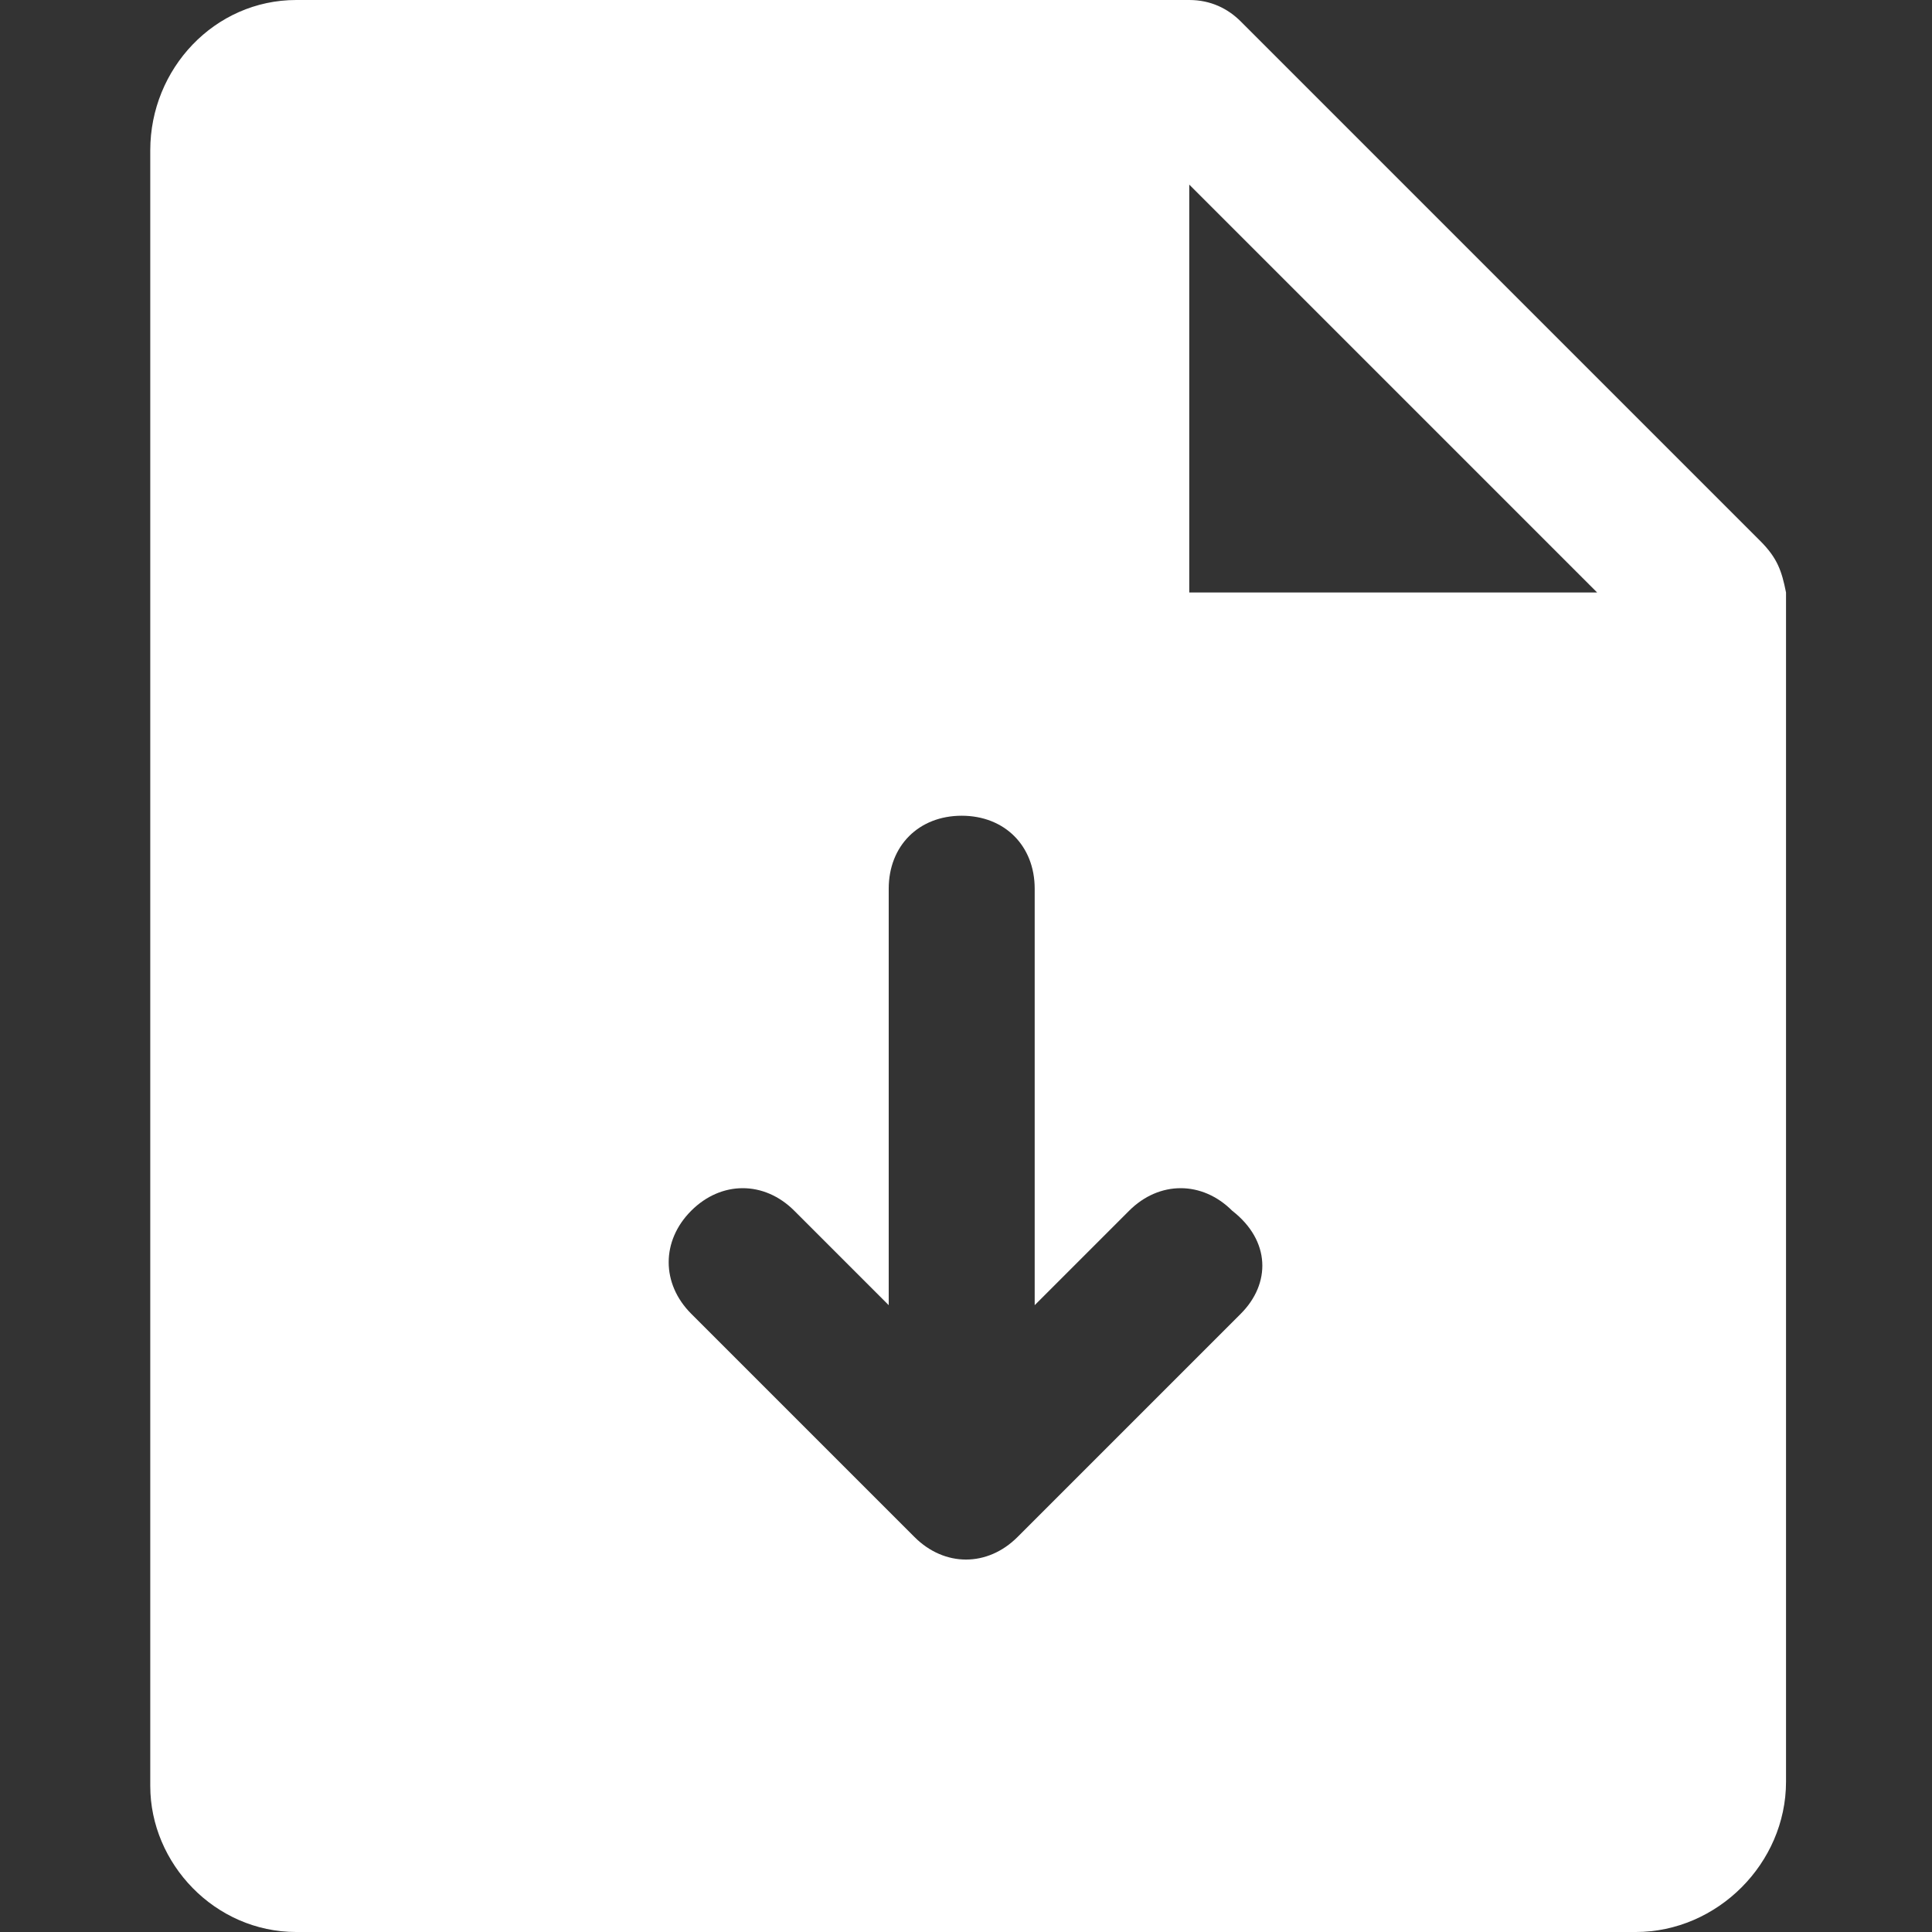 <svg viewBox="0 0 45 45" version="1.1" xmlns="http://www.w3.org/2000/svg" id="Layer_1">
  
  <rect x="0" y="0" width="45" height="45" fill="#333333" stroke="none"/>
  
  <defs>
    <style>
      .st0 {
        fill: #fff;
      }
    </style>
  </defs>
  <path d="M41,12.6L28.9.5c-.3-.3-.7-.5-1.2-.5H6.9c-1.9,0-3.4,1.6-3.4,3.5v38.1c0,1.8,1.5,3.4,3.4,3.4h31.2c1.9,0,3.5-1.6,3.5-3.5V13.8c-.1-.5-.2-.8-.6-1.2ZM28.9,30.6l-5.2,5.2c-.7.7-1.7.7-2.4,0h0l-5.2-5.2c-.7-.7-.7-1.7,0-2.4.7-.7,1.7-.7,2.4,0l2.2,2.2v-9.7c0-1,.7-1.7,1.7-1.7s1.7.7,1.7,1.7v9.7l2.2-2.2c.7-.7,1.7-.7,2.4,0,.9.7.9,1.7.2,2.4ZM27.7,13.8V4.3l9.5,9.5h-9.5Z" class="st0"></path>
</svg>